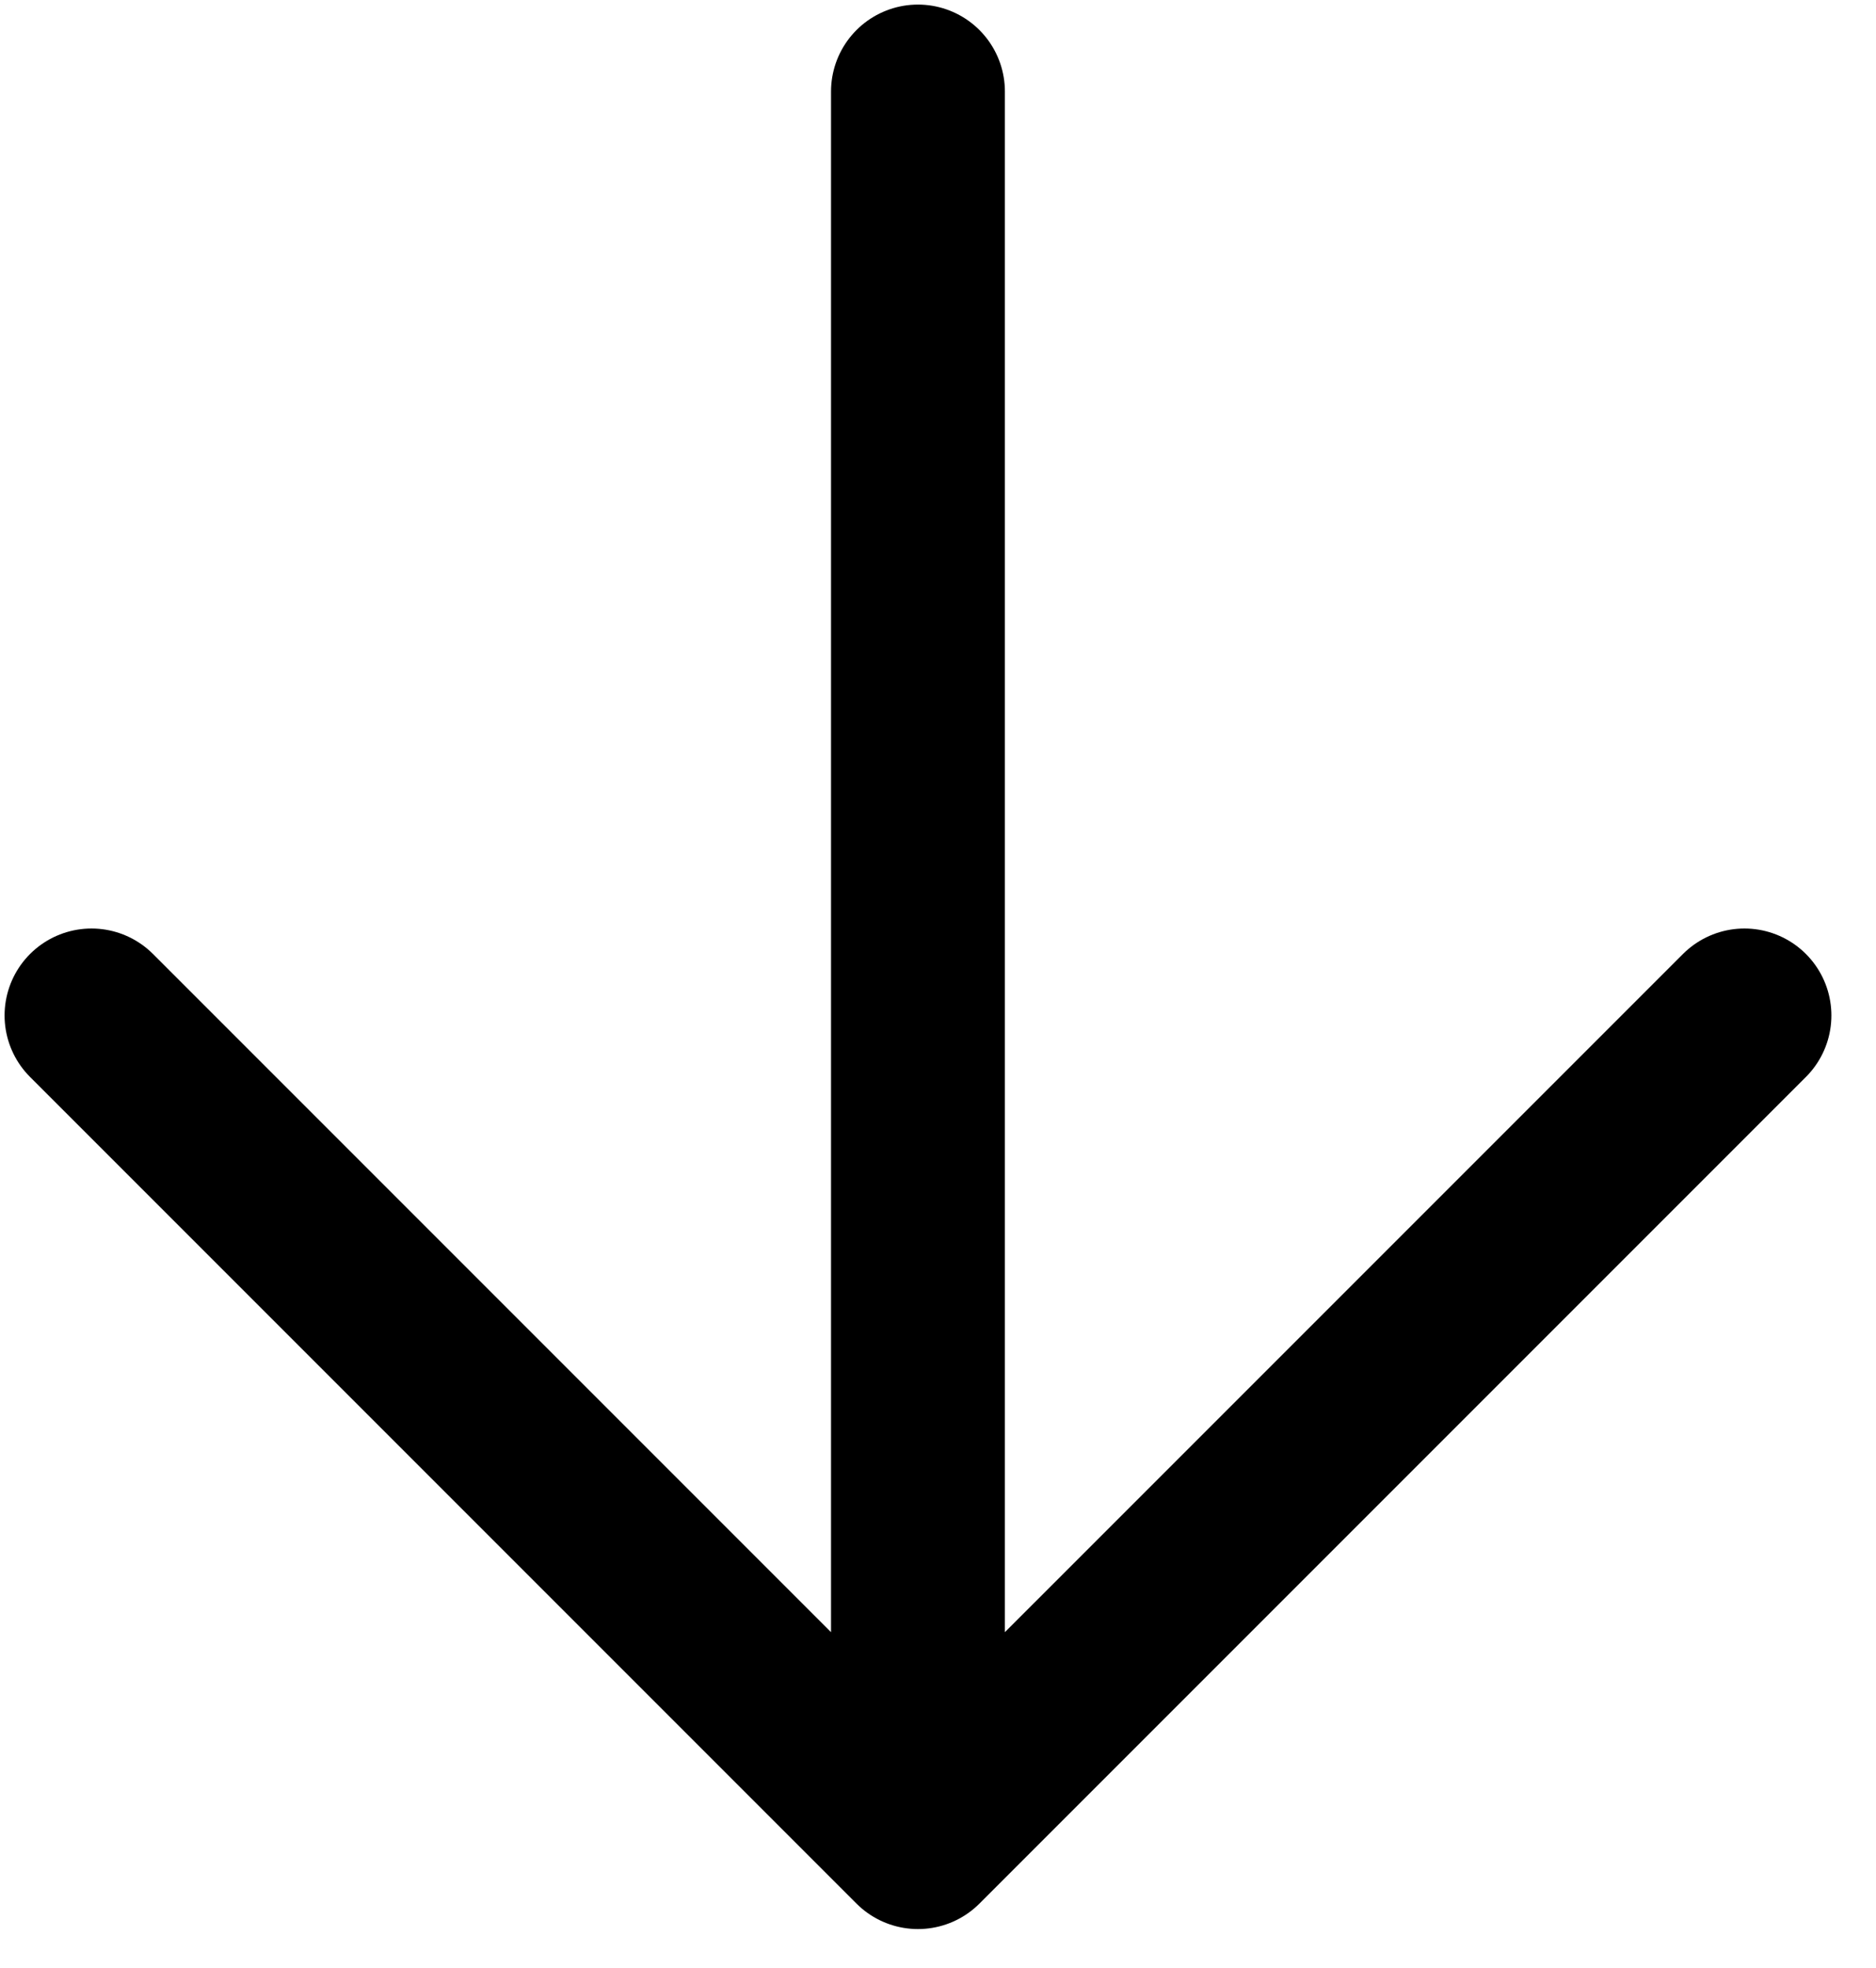 <?xml version="1.0" encoding="UTF-8"?> <svg xmlns="http://www.w3.org/2000/svg" width="41" height="43" viewBox="0 0 41 43" fill="none"><path d="M20.062 2V40.25M20.062 40.25L38.125 22.188M20.062 40.25L2 22.188" stroke="black" stroke-width="3.8" stroke-linecap="round" stroke-linejoin="round"></path></svg> 